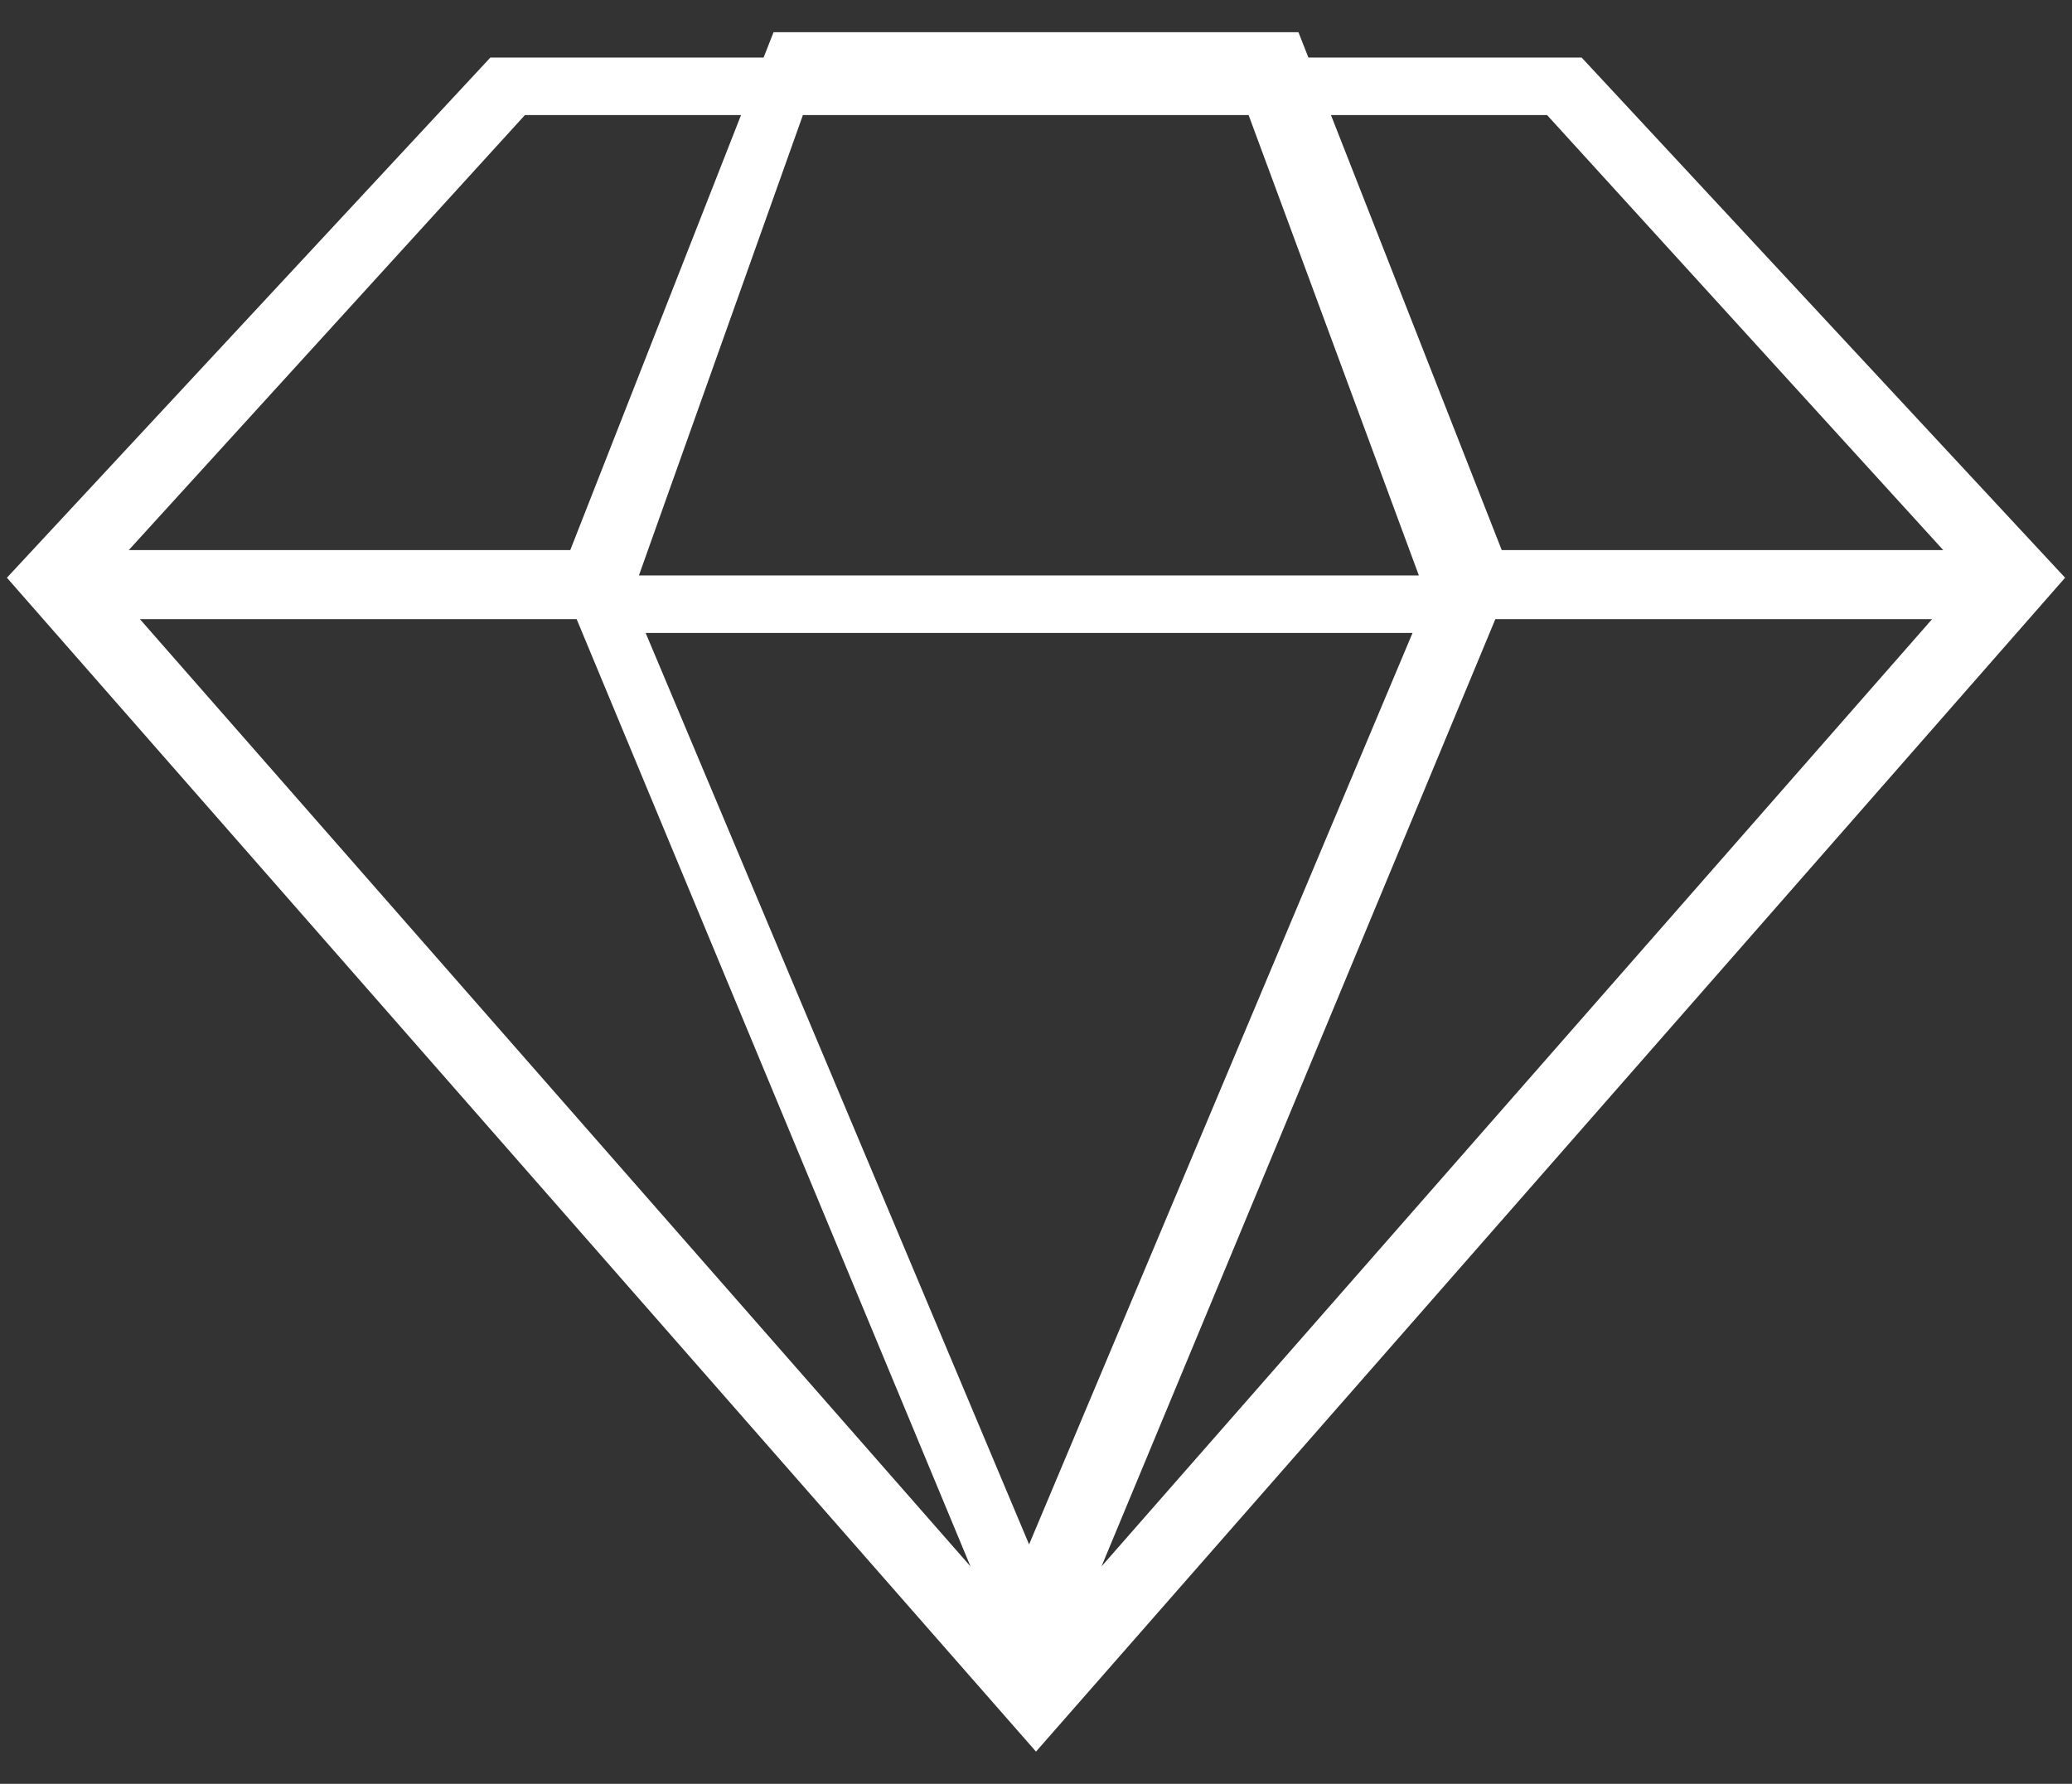﻿<?xml version="1.0" encoding="utf-8"?>
<svg version="1.1" xmlns:xlink="http://www.w3.org/1999/xlink" width="36px" height="31px" xmlns="http://www.w3.org/2000/svg">
  <rect width="100%" height="100%" fill="#333333" stroke="none"/>
  <g transform="matrix(1 0 0 1 -303 -3481 )">
    <path d="M 13.44 0.56  L 22.56 0.56  L 22.733 1  L 27.48 1  L 35.88 10.04  L 18 30.44  L 0.12 10.04  L 8.52 1  L 13.267 1  L 13.44 0.56  Z M 23.125 2  L 26.092 9.56  L 33.763 9.56  L 26.88 2  L 23.125 2  Z M 33.569 10.76  L 25.981 10.76  L 19.138 27.222  L 33.569 10.76  Z M 2.237 9.56  L 9.908 9.56  L 12.875 2  L 9.12 2  L 2.237 9.56  Z M 10.019 10.76  L 2.431 10.76  L 16.862 27.222  L 10.019 10.76  Z M 13.95 2  L 11.101 10  L 24.652 10  L 21.694 2  L 13.95 2  Z M 24.542 11  L 11.218 11  L 17.88 26.84  L 24.542 11  Z " fill-rule="nonzero" fill="#ffffff" stroke="none" transform="matrix(1 0 0 1 303 3481 )" />
  </g>
</svg>